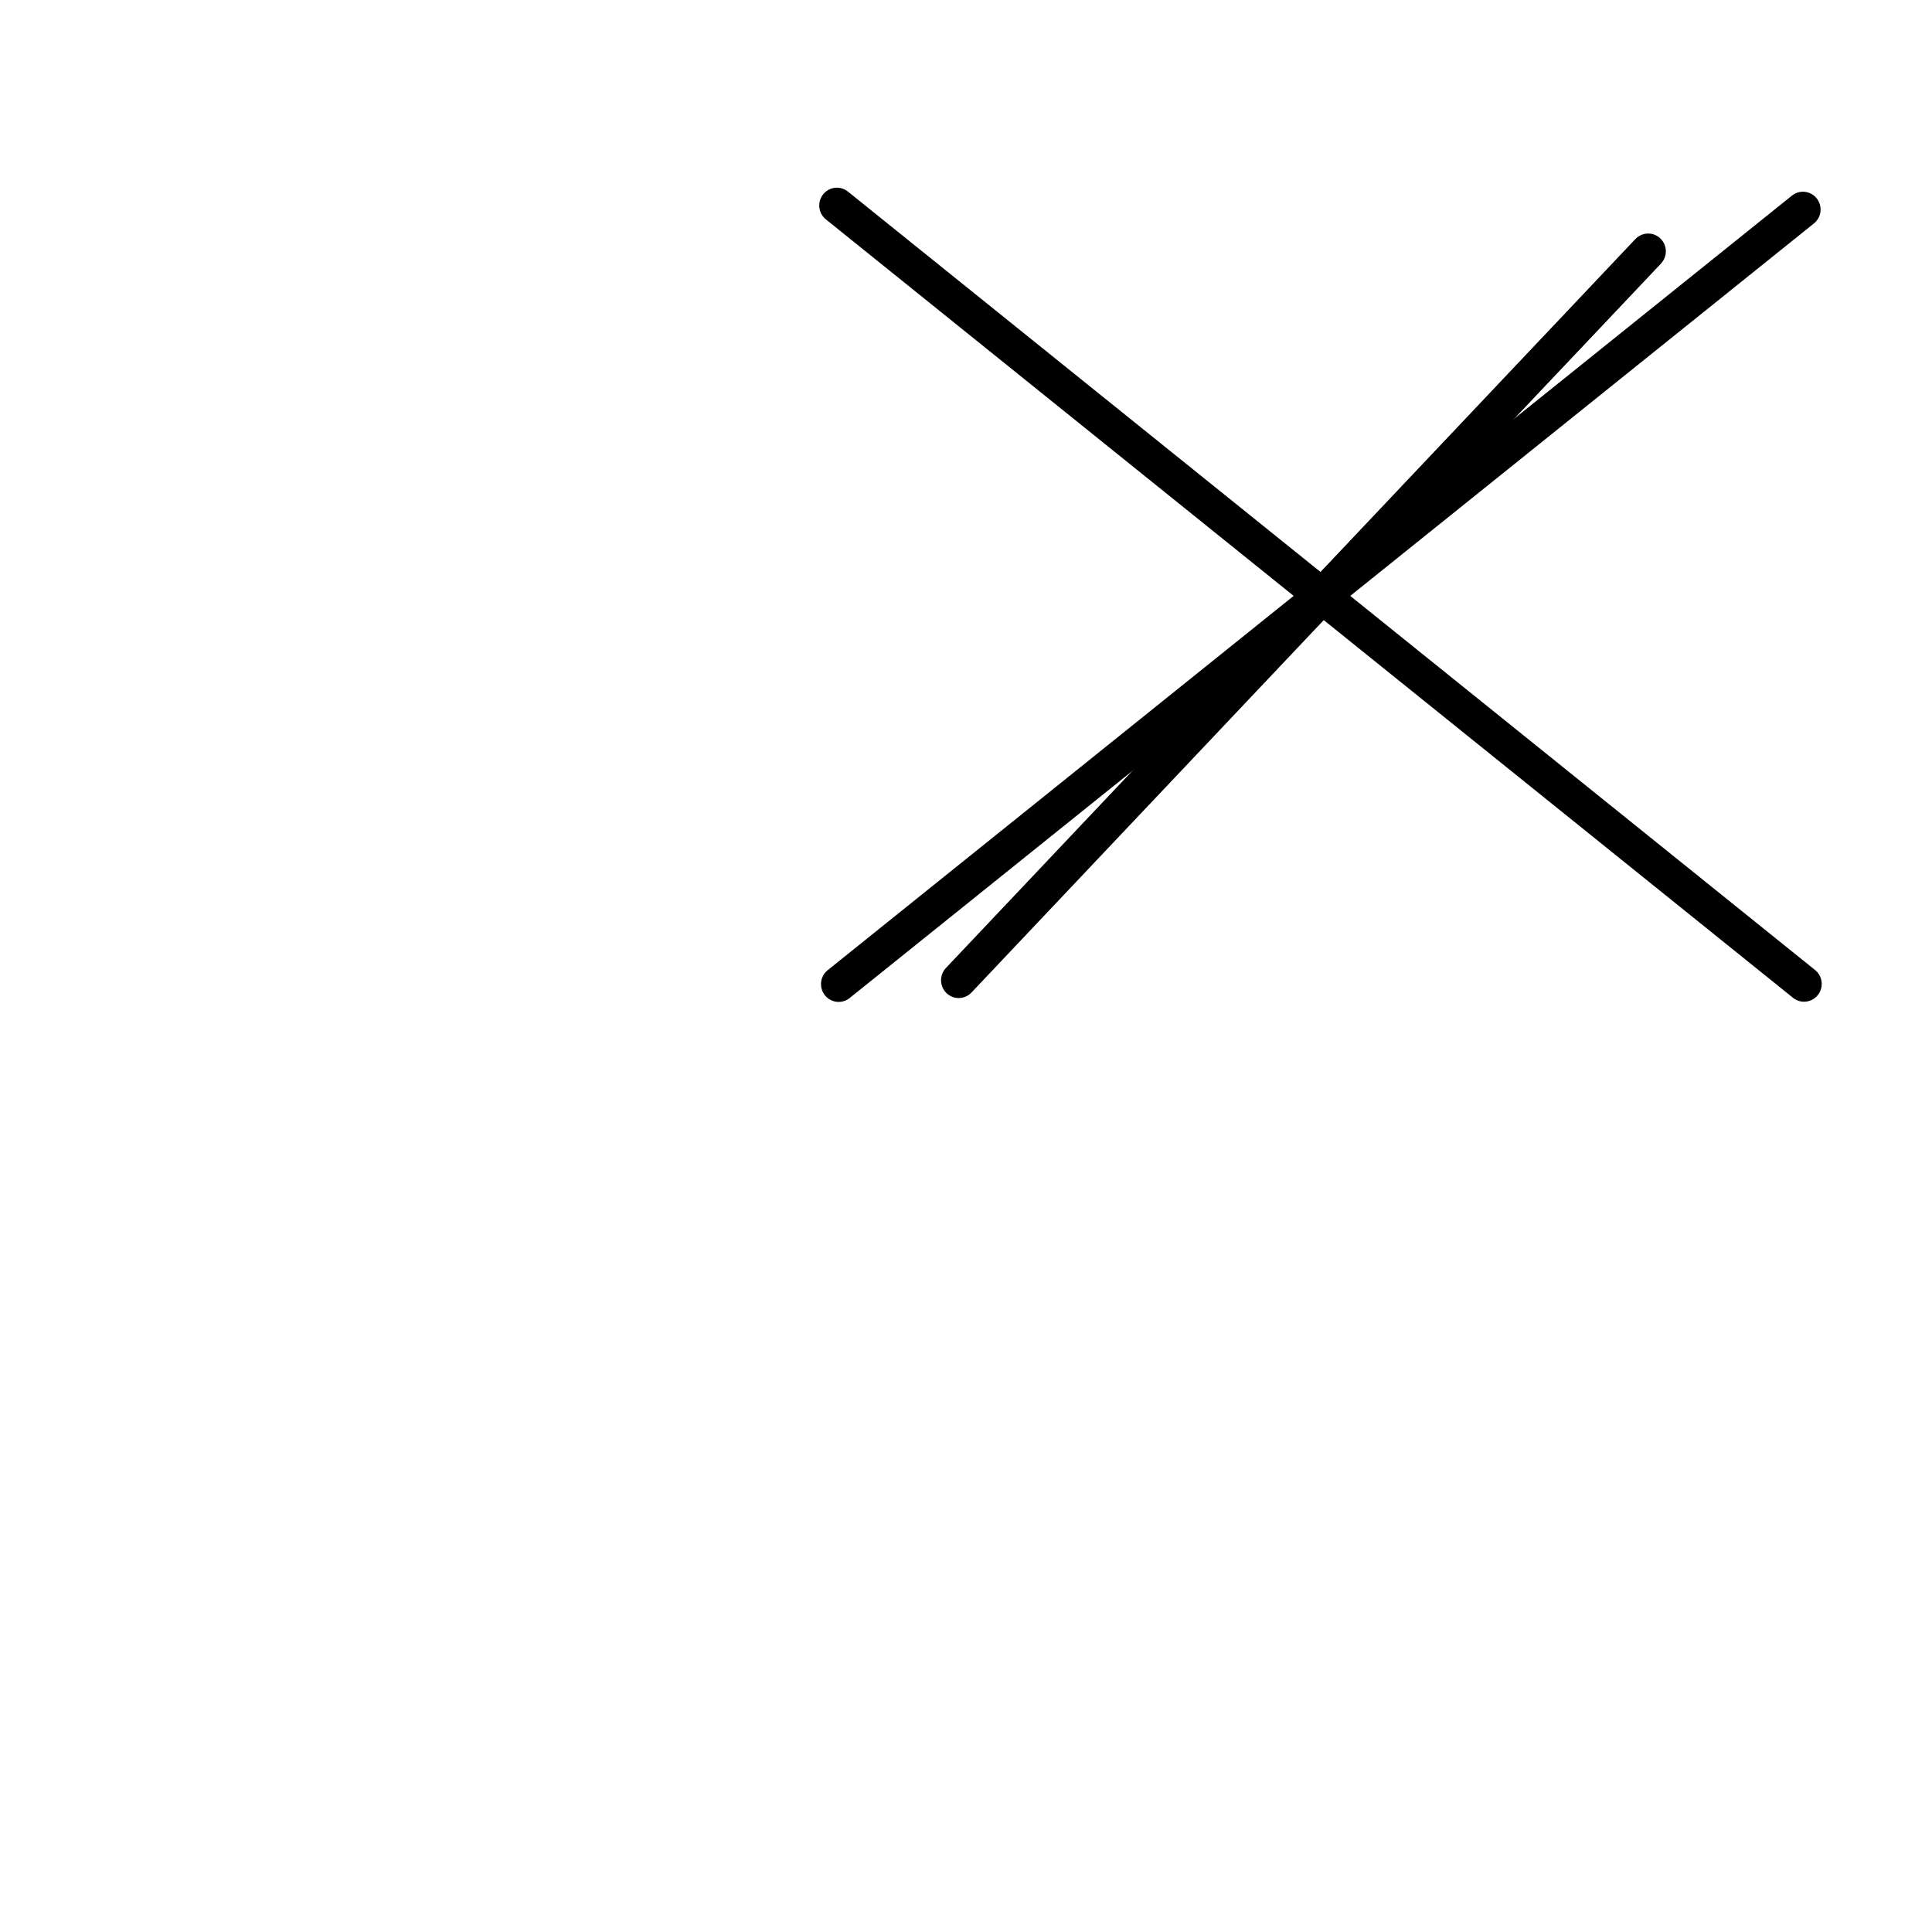 <?xml version="1.0" encoding="UTF-8" standalone="no"?>
<!-- Created with Inkscape (http://www.inkscape.org/) -->

<svg
   xmlns:dc="http://purl.org/dc/elements/1.1/"
   xmlns:cc="http://creativecommons.org/ns#"
   xmlns:rdf="http://www.w3.org/1999/02/22-rdf-syntax-ns#"
   xmlns:svg="http://www.w3.org/2000/svg"
   xmlns="http://www.w3.org/2000/svg"
   xmlns:sodipodi="http://sodipodi.sourceforge.net/DTD/sodipodi-0.dtd"
   xmlns:inkscape="http://www.inkscape.org/namespaces/inkscape"
   width="600"
   height="600"
   viewBox="0 0 600 600"
   id="svg2"
   version="1.1"
   inkscape:version="0.91 r13725"
   sodipodi:docname="Faca Desativado.svg">
  <defs
     id="defs4">
    <marker
       orient="auto"
       id="DistanceX"
       style="overflow:visible"
       refX="0.0"
       refY="0.0">
      <path
         id="path4145"
         d="M 3,-3 L -3,3 M 0,-5 L  0,5"
         style="stroke:#000000; stroke-width:0.5" />
    </marker>
    <pattern
       id="Hatch"
       x="0"
       y="0"
       patternUnits="userSpaceOnUse"
       width="8"
       height="8">
      <path
         id="path4148"
         d="M8 4 l-4,4"
         stroke-width="0.25"
         stroke="#000000"
         linecap="square" />
      <path
         id="path4150"
         d="M6 2 l-4,4"
         stroke-width="0.25"
         stroke="#000000"
         linecap="square" />
      <path
         id="path4152"
         d="M4 0 l-4,4"
         stroke-width="0.25"
         stroke="#000000"
         linecap="square" />
    </pattern>
    <symbol
       id="*Model_Space" />
    <symbol
       id="*Paper_Space" />
    <symbol
       id="*Paper_Space0" />
    <symbol
       id="A$C4DB07FF2">
      <path
         id="path4158"
         d="M -0,824.489 -0,733.616"
         style="stroke:#000000;fill:none" />
    </symbol>
    <symbol
       id="CFc">
      <path
         id="path4161"
         d="M 310.161,695.922 C 297.323,689.095 278.917,688.959 266.542,695.922 C 247.385,706.7 242.681,734.492 248.368,763.119 C 252.094,781.879 260.282,800.998 250.897,811.66 C 236.63,827.87 181.745,824.533 181.745,824.533"
         style="stroke:#000000;fill:none" />
      <path
         id="path4163"
         d="M 0,824.489 181.745,824.533"
         style="stroke:#000000;fill:none" />
      <path
         id="path4165"
         d="M 310.161,695.922 245.953,760.227"
         style="stroke:#000000;fill:none" />
      <path
         id="path4167"
         d="M 181.745,824.533 310.161,695.922"
         style="stroke:#000000;fill:none" />
    </symbol>
    <marker
       orient="auto"
       id="DistanceX-8"
       style="overflow:visible"
       refX="0.0"
       refY="0.0">
      <path
         id="path4221"
         d="M 3,-3 L -3,3 M 0,-5 L  0,5"
         style="stroke:#000000; stroke-width:0.5" />
    </marker>
    <pattern
       id="Hatch-8"
       x="0"
       y="0"
       patternUnits="userSpaceOnUse"
       width="8"
       height="8">
      <path
         id="path4224"
         d="M8 4 l-4,4"
         stroke-width="0.25"
         stroke="#000000"
         linecap="square" />
      <path
         id="path4226"
         d="M6 2 l-4,4"
         stroke-width="0.25"
         stroke="#000000"
         linecap="square" />
      <path
         id="path4228"
         d="M4 0 l-4,4"
         stroke-width="0.25"
         stroke="#000000"
         linecap="square" />
    </pattern>
    <symbol
       id="*Model_Space-5" />
    <symbol
       id="*Paper_Space-8" />
    <symbol
       id="*Paper_Space0-7" />
    <symbol
       id="A$C4DB07FF2-5">
      <path
         id="path4234"
         d="M 5.996,681.701 5.996,537.533"
         style="stroke:#000000;fill:none" />
    </symbol>
    <symbol
       id="CFc-0">
      <path
         id="path4237"
         d="M 498.062,477.731 C 477.695,466.901 448.494,466.684 428.861,477.731 C 398.469,494.831 391.007,538.922 400.028,584.339 C 405.94,614.101 418.93,644.433 404.041,661.349 C 381.406,687.065 294.332,681.771 294.332,681.771"
         style="stroke:#000000;fill:none" />
      <path
         id="path4239"
         d="M 5.996,681.701 294.332,681.771"
         style="stroke:#000000;fill:none" />
      <path
         id="path4241"
         d="M 498.062,477.731 396.197,579.751"
         style="stroke:#000000;fill:none" />
      <path
         id="path4243"
         d="M 294.332,681.771 498.062,477.731"
         style="stroke:#000000;fill:none" />
    </symbol>
    <marker
       orient="auto"
       id="DistanceX-9"
       style="overflow:visible"
       refX="0.0"
       refY="0.0">
      <path
         id="path4299"
         d="M 3,-3 L -3,3 M 0,-5 L  0,5"
         style="stroke:#000000; stroke-width:0.5" />
    </marker>
    <pattern
       id="Hatch-4"
       x="0"
       y="0"
       patternUnits="userSpaceOnUse"
       width="8"
       height="8">
      <path
         id="path4302"
         d="M8 4 l-4,4"
         stroke-width="0.25"
         stroke="#000000"
         linecap="square" />
      <path
         id="path4304"
         d="M6 2 l-4,4"
         stroke-width="0.25"
         stroke="#000000"
         linecap="square" />
      <path
         id="path4306"
         d="M4 0 l-4,4"
         stroke-width="0.25"
         stroke="#000000"
         linecap="square" />
    </pattern>
    <symbol
       id="*Model_Space-7" />
    <symbol
       id="*Paper_Space-1" />
    <symbol
       id="*Paper_Space0-2" />
    <symbol
       id="A$C4DB07FF2-2">
      <path
         id="path4312"
         d="M 5.996,681.701 5.996,537.533"
         style="stroke:#000000;fill:none" />
    </symbol>
    <symbol
       id="CFc-8">
      <path
         id="path4315"
         d="M 498.062,477.731 C 477.695,466.901 448.494,466.684 428.861,477.731 C 398.469,494.831 391.007,538.922 400.028,584.339 C 405.94,614.101 418.93,644.433 404.041,661.349 C 381.406,687.065 294.332,681.771 294.332,681.771"
         style="stroke:#000000;fill:none" />
      <path
         id="path4317"
         d="M 5.996,681.701 294.332,681.771"
         style="stroke:#000000;fill:none" />
      <path
         id="path4319"
         d="M 498.062,477.731 396.197,579.751"
         style="stroke:#000000;fill:none" />
      <path
         id="path4321"
         d="M 294.332,681.771 498.062,477.731"
         style="stroke:#000000;fill:none" />
    </symbol>
    <marker
       orient="auto"
       id="DistanceX-6"
       style="overflow:visible"
       refX="0.0"
       refY="0.0">
      <path
         id="path4389"
         d="M 3,-3 L -3,3 M 0,-5 L  0,5"
         style="stroke:#000000; stroke-width:0.5" />
    </marker>
    <pattern
       id="Hatch-0"
       x="0"
       y="0"
       patternUnits="userSpaceOnUse"
       width="8"
       height="8">
      <path
         id="path4392"
         d="M8 4 l-4,4"
         stroke-width="0.25"
         stroke="#000000"
         linecap="square" />
      <path
         id="path4394"
         d="M6 2 l-4,4"
         stroke-width="0.25"
         stroke="#000000"
         linecap="square" />
      <path
         id="path4396"
         d="M4 0 l-4,4"
         stroke-width="0.25"
         stroke="#000000"
         linecap="square" />
    </pattern>
    <symbol
       id="*Model_Space-6" />
    <symbol
       id="*Paper_Space-2" />
    <symbol
       id="*Paper_Space0-75" />
    <symbol
       id="A$C4DB07FF2-4">
      <path
         id="path4402"
         d="M 151.508,1004.613 151.508,898.558"
         style="stroke:#000000;fill:none" />
    </symbol>
    <symbol
       id="CFc-1">
      <path
         id="path4405"
         d="M 513.489,854.566 C 498.507,846.599 477.025,846.44 462.583,854.566 C 440.226,867.146 434.736,899.58 441.372,932.991 C 445.721,954.885 455.277,977.198 444.325,989.642 C 427.673,1008.559 363.619,1004.665 363.619,1004.665"
         style="stroke:#000000;fill:none" />
      <path
         id="path4407"
         d="M 151.508,1004.613 363.619,1004.665"
         style="stroke:#000000;fill:none" />
      <path
         id="path4409"
         d="M 513.489,854.566 438.554,929.615"
         style="stroke:#000000;fill:none" />
      <path
         id="path4411"
         d="M 363.619,1004.665 513.489,854.566"
         style="stroke:#000000;fill:none" />
    </symbol>
  </defs>
  <sodipodi:namedview
     id="base"
     pagecolor="#ffffff"
     bordercolor="#666666"
     borderopacity="1.0"
     inkscape:pageopacity="0.0"
     inkscape:pageshadow="2"
     inkscape:zoom="2.8"
     inkscape:cx="308.21203"
     inkscape:cy="418.45666"
     inkscape:document-units="px"
     inkscape:current-layer="g4413"
     showgrid="true"
     units="px"
     inkscape:window-width="1920"
     inkscape:window-height="1018"
     inkscape:window-x="-8"
     inkscape:window-y="-8"
     inkscape:window-maximized="1">
    <inkscape:grid
       type="xygrid"
       id="grid4136" />
  </sodipodi:namedview>
  <g
     inkscape:label="Camada 1"
     inkscape:groupmode="layer"
     id="layer1"
     transform="translate(0,-452.362)">
    <g
       id="g4169"
       inkscape:label="0"
       transform="matrix(0.69,-0.724,0.724,0.69,-444.899,352.177)"
       inkscape:transform-center-x="-118.15992"
       inkscape:transform-center-y="65.043474">
      <g
         id="g4323"
         inkscape:label="0"
         transform="matrix(0.007,0.69,-0.69,0.01,743.562,410.564)">
        <g
           id="g4413"
           inkscape:label="0"
           transform="matrix(1.043,-0.958,0.961,1.047,-701.657,346.973)"
           style="stroke-width:11;stroke-miterlimit:4;stroke-dasharray:none">
          <path
             id="path4415"
             d="M 683.632,594.036 574.587,709.865"
             style="fill:none;stroke:#000000;stroke-width:11;stroke-miterlimit:4;stroke-dasharray:none"
             inkscape:connector-curvature="0" />
          <path
             id="path4417"
             d="M 465.541,825.695 683.632,594.036"
             style="fill:none;stroke:#000000;stroke-width:11.242;stroke-miterlimit:4;stroke-dasharray:none;stroke-linecap:round;stroke-linejoin:round"
             inkscape:connector-curvature="0" />
          <path
             style="fill:none;fill-rule:evenodd;stroke:#000000;stroke-width:11.242;stroke-linecap:round;stroke-linejoin:round;stroke-opacity:1;stroke-miterlimit:4;stroke-dasharray:none"
             d="m 425.205,581.153 309.529,244.032"
             id="path4479"
             inkscape:connector-curvature="0" />
          <path
             style="fill:none;fill-rule:evenodd;stroke:#000000;stroke-width:11.242;stroke-linecap:round;stroke-linejoin:round;stroke-opacity:1;stroke-miterlimit:4;stroke-dasharray:none"
             d="M 427.324,827.153 732.83,580.52"
             id="path4483"
             inkscape:connector-curvature="0" />
        </g>
      </g>
    </g>
  </g>
</svg>
